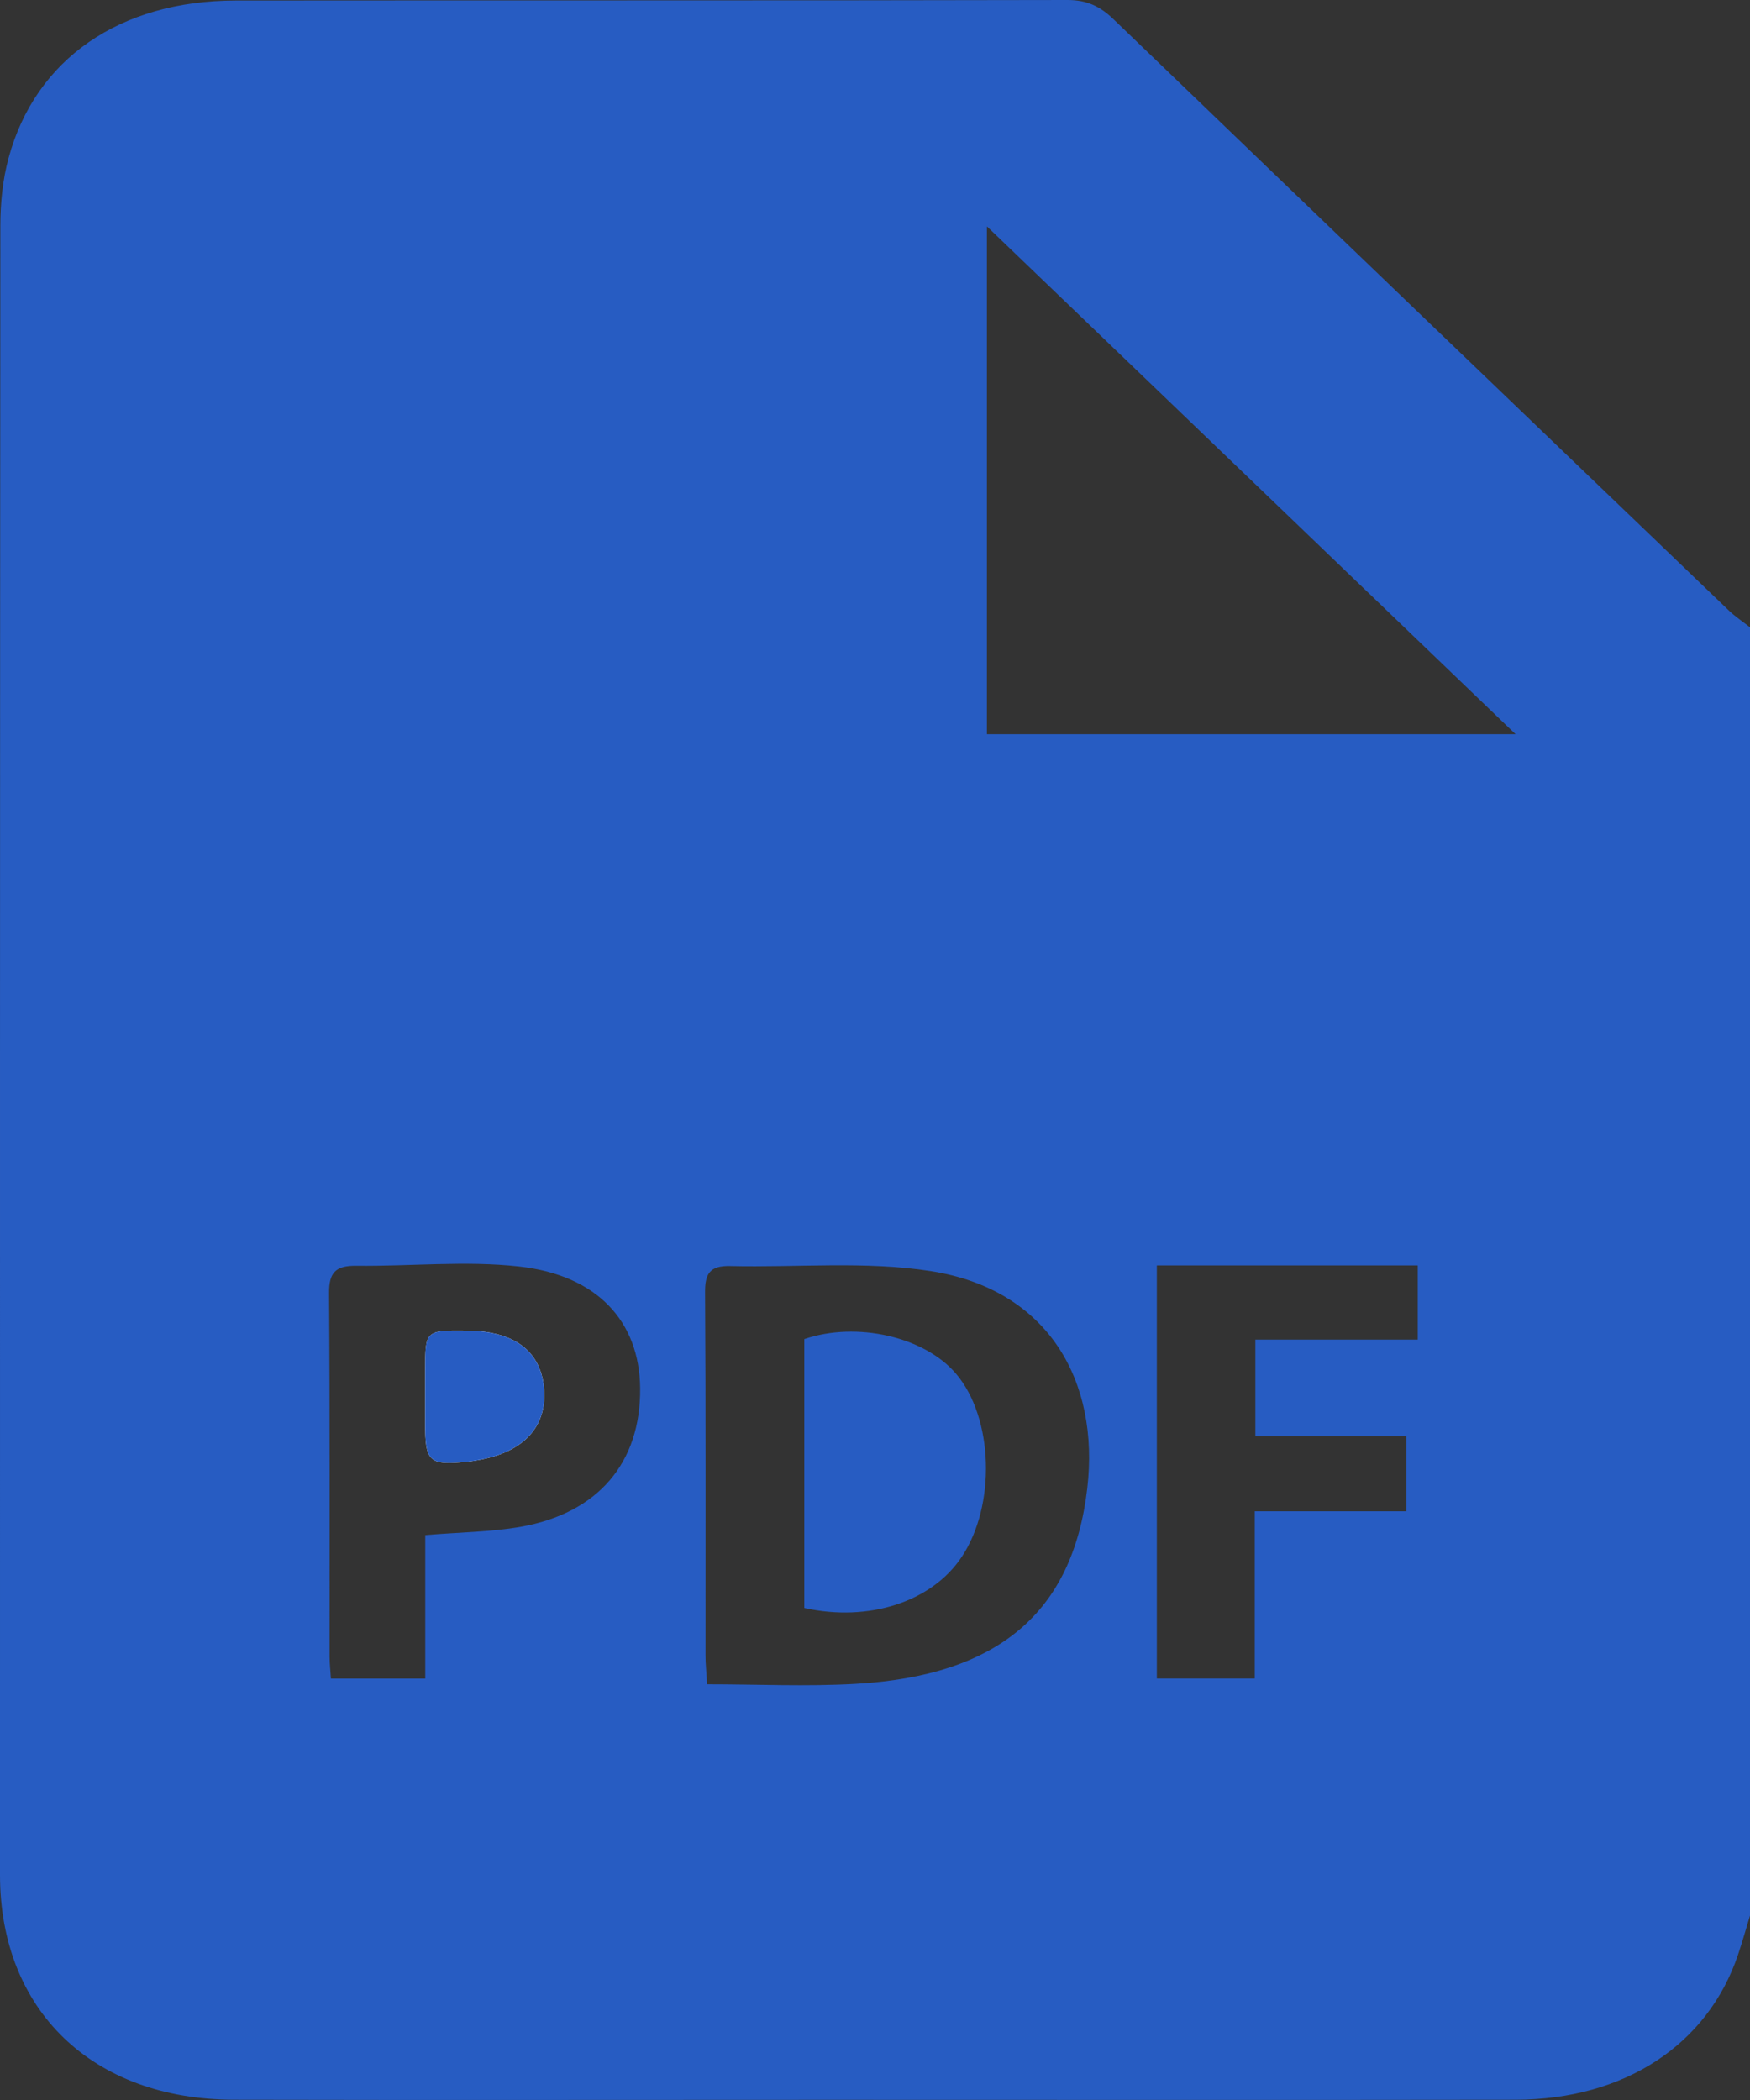 <svg width="20" height="24" viewBox="0 0 20 24" fill="none" xmlns="http://www.w3.org/2000/svg">
<rect x="0" y="0" width="20" height="24" fill="#333333" stroke="none"/>
<g clip-path="url(#clip0_3088_16090)">
<path d="M20 7.169C20 12.076 20 16.984 20 21.892C19.955 22.042 19.913 22.192 19.863 22.34C19.516 23.369 18.564 23.995 17.323 23.997C14.701 24.001 12.079 23.998 9.457 23.998C7.196 23.998 4.935 24.002 2.673 23.997C1.057 23.994 0.001 22.975 0 21.43C0 15.147 -0.001 8.864 0.004 2.582C0.004 2.323 0.03 2.056 0.098 1.806C0.405 0.673 1.371 0.007 2.695 0.006C5.862 0.003 9.03 0.007 12.198 3.10528e-06C12.425 -0.001 12.577 0.075 12.73 0.224C15.07 2.478 17.415 4.728 19.759 6.978C19.832 7.048 19.92 7.106 20 7.169ZM17.321 8.391C15.315 6.464 13.279 4.508 11.279 2.587C11.279 4.477 11.279 6.435 11.279 8.391C13.336 8.391 15.366 8.391 17.321 8.391ZM8.081 19.249C8.655 19.249 9.219 19.276 9.778 19.244C11.4 19.152 12.26 18.435 12.426 17.009C12.568 15.79 11.986 14.738 10.639 14.527C9.891 14.41 9.11 14.487 8.345 14.469C8.111 14.463 8.056 14.558 8.058 14.771C8.067 16.157 8.062 17.542 8.063 18.928C8.063 19.011 8.072 19.093 8.081 19.249ZM4.86 17.544C5.251 17.511 5.604 17.509 5.946 17.45C6.836 17.295 7.325 16.715 7.316 15.864C7.308 15.104 6.828 14.573 5.932 14.474C5.32 14.406 4.692 14.473 4.071 14.466C3.829 14.463 3.759 14.55 3.761 14.78C3.771 16.164 3.766 17.549 3.767 18.934C3.767 19.016 3.777 19.098 3.782 19.184C4.147 19.184 4.493 19.184 4.86 19.184C4.86 18.625 4.86 18.086 4.86 17.544ZM13.221 19.183C13.6 19.183 13.954 19.183 14.34 19.183C14.34 18.541 14.34 17.92 14.34 17.272C14.943 17.272 15.513 17.272 16.073 17.272C16.073 16.977 16.073 16.711 16.073 16.415C15.479 16.415 14.909 16.415 14.347 16.415C14.347 16.033 14.347 15.682 14.347 15.31C14.979 15.31 15.589 15.31 16.203 15.31C16.203 15.013 16.203 14.739 16.203 14.462C15.197 14.462 14.216 14.462 13.221 14.462C13.221 16.038 13.221 17.599 13.221 19.183Z" fill="#275CC2"/>
<path d="M4.859 15.966C4.859 16.069 4.859 16.172 4.859 16.274C4.859 16.71 4.906 16.751 5.354 16.704C5.393 16.7 5.431 16.692 5.469 16.686C5.994 16.594 6.261 16.295 6.216 15.852C6.173 15.436 5.873 15.214 5.347 15.208C4.86 15.203 4.86 15.203 4.859 15.657C4.859 15.76 4.859 15.863 4.859 15.966Z" fill="white"/>
<path d="M9.192 18.377C9.192 17.355 9.192 16.329 9.192 15.304C9.792 15.099 10.567 15.277 10.927 15.701C11.355 16.205 11.385 17.204 10.99 17.795C10.649 18.306 9.93 18.541 9.192 18.377Z" fill="#275CC2"/>
<path d="M4.859 15.966C4.859 15.863 4.859 15.761 4.859 15.657C4.859 15.203 4.859 15.203 5.347 15.208C5.873 15.214 6.173 15.436 6.216 15.852C6.261 16.295 5.994 16.594 5.469 16.686C5.431 16.692 5.393 16.7 5.354 16.704C4.906 16.751 4.859 16.71 4.859 16.274C4.859 16.172 4.859 16.068 4.859 15.966Z" fill="#275CC2"/>
</g>
<defs>
<clipPath id="clip0_3088_16090">
<rect width="20" height="24" fill="white"/>
</clipPath>
</defs>
</svg>
